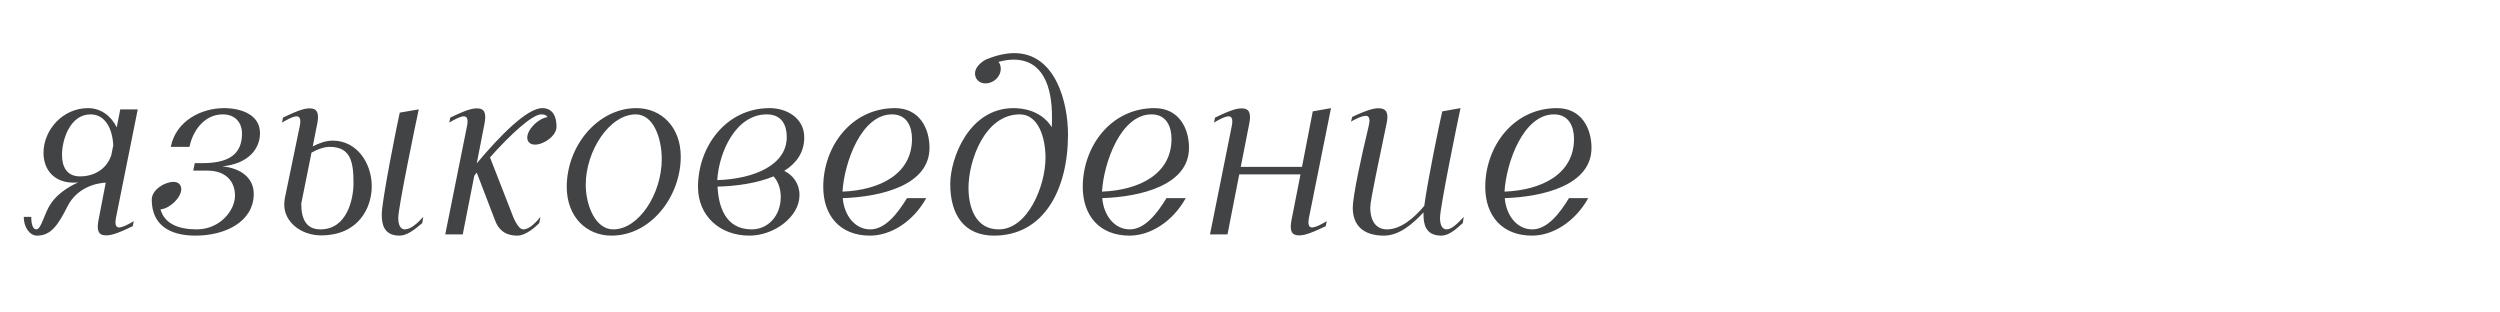<svg xmlns="http://www.w3.org/2000/svg" width="320" height="40"><g fill="#424345" fill-rule="nonzero"><path d="M4.736 30.16c1.792 0 2.688-1.344 3.904-3.744 1.184-2.368 3.584-2.976 4.896-3.04l-.928 4.8c-.224 1.152-.064 1.792.608 1.92.768.128 1.6-.096 3.776-1.152l.128-.64c-.352.224-1.504.896-1.984.8-.416-.096-.384-.64-.32-1.088l.064-.32L17.632 14h-2.24l-.448 2.304c-.704-1.44-2.016-2.464-3.68-2.464-3.232 0-5.696 2.784-5.696 5.728 0 2.208 1.408 3.808 3.84 3.808.192 0 .416 0 .608-.032-1.504.672-2.752 1.6-3.488 2.688-.896 1.28-1.216 3.328-1.888 3.328-.384 0-.64-.544-.64-1.6h-.96c0 1.344.768 2.4 1.696 2.4Zm3.2-10.336c0-1.984 1.056-5.184 3.648-5.184 1.92 0 2.816 1.888 2.912 3.968l-.256 1.28c-.608 1.76-2.176 2.688-4 2.688-1.792 0-2.304-1.376-2.304-2.752ZM25.024 30.16c3.872 0 7.456-1.824 7.456-5.344 0-2.176-1.856-3.328-4.032-3.52 3.456-.352 4.832-2.336 4.832-4.256 0-2.432-2.528-3.2-4.608-3.2-2.88 0-6.144 1.6-6.816 4.96h2.4c.384-1.984 1.856-4.16 4.256-4.16 1.6 0 2.464 1.056 2.464 2.464 0 2.688-1.76 3.776-5.056 3.776h-.992l-.192.96h1.824c2.336 0 3.52 1.376 3.52 3.2 0 1.92-1.952 4.32-4.896 4.32-2.368 0-4.128-.736-4.64-2.56 1.184-.096 2.656-1.504 2.656-2.592 0-.576-.384-.928-.992-.928-1.12 0-2.784.992-2.784 2.272 0 3.232 2.272 4.608 5.6 4.608ZM51.136 30.16c.928 0 1.856-.704 2.912-1.6l.128-.8c-.768.864-1.632 1.6-2.368 1.6-.416 0-.832-.352-.832-1.472 0-1.344 2.24-12.128 2.624-13.888l-2.432.416c-.352 1.536-2.304 11.296-2.304 13.024 0 1.184.224 2.72 2.272 2.72Zm-15.04-14.464c.352-.224 1.504-.896 1.984-.8.416.096.384.64.32 1.088l-.064.32-1.888 9.12c-.032.288-.064.512-.064.768 0 2.272 2.208 3.936 4.704 3.936 4.896 0 6.496-3.648 6.496-6.272 0-3.008-1.92-5.856-4.992-5.856-.832 0-1.696.288-2.56.736l.576-2.912c.224-1.152.064-1.792-.608-1.92-.768-.128-1.6.096-3.776 1.152l-.128.64Zm2.464 10.368 1.312-6.528c.8-.448 1.6-.736 2.336-.736 2.688 0 3.04 1.952 3.04 4.64 0 2.048-.832 5.92-4.224 5.92-1.824 0-2.464-1.312-2.464-3.296ZM56.992 30h2.24l1.472-7.488c.096-.16.224-.288.32-.416l2.368 6.176c.32.8.96 1.888 2.848 1.888 1.088 0 2.368-1.184 2.784-1.6l.16-.8c-.512.608-1.376 1.6-2.208 1.6-.704 0-1.312-1.632-1.536-2.24l-2.72-6.976c2.624-2.944 5.408-5.504 6.56-5.504.352 0 .64.064.8.352-1.184.16-2.592 1.568-2.592 2.624 0 .544.384.896.992.896 1.12 0 2.752-1.12 2.752-2.272 0-2.208-1.248-2.4-1.824-2.4-1.952 0-5.44 3.552-8.384 7.072l.992-5.088c.224-1.152.064-1.792-.608-1.92-.768-.128-1.6.096-3.776 1.152l-.128.64c.352-.224 1.504-.896 1.984-.8.416.096.384.64.32 1.088l-.064.32L56.992 30ZM78.272 30.16c5.056 0 8.864-5.024 8.864-10.112 0-3.776-2.464-6.208-5.696-6.208-4.864 0-8.896 4.768-8.896 10.08 0 3.808 2.496 6.24 5.728 6.24Zm-3.296-6.528c0-4.32 3.04-8.992 6.4-8.992 2.304 0 3.328 3.104 3.328 5.728 0 4.448-2.944 8.992-6.208 8.992-2.304 0-3.52-3.104-3.52-5.728ZM95.936 30.16c3.136 0 6.4-2.4 6.4-5.184 0-1.472-.832-2.56-1.952-3.104 1.536-.96 2.56-2.336 2.56-4.288 0-2.496-2.272-3.744-4.416-3.744-5.632 0-9.184 4.96-9.184 10.08 0 3.68 2.752 6.24 6.592 6.24Zm-4.128-7.104c.224-3.648 2.4-8.416 6.336-8.416 1.952 0 2.56 1.408 2.56 2.912 0 3.552-4.128 5.344-8.896 5.504Zm.032.832c2.368-.064 5.024-.416 7.168-1.312.544.576.928 1.504.928 2.624 0 2.464-1.664 4.16-3.712 4.16-3.456 0-4.256-3.072-4.384-5.472ZM111.36 30.16c2.656 0 5.504-1.76 7.2-4.8h-2.464c-1.216 1.984-2.784 4-4.704 4s-3.328-1.728-3.52-4c4.928-.16 11.104-1.664 11.104-6.432 0-2.496-1.28-5.088-4.416-5.088-5.632 0-9.184 4.96-9.184 10.08 0 3.68 2.144 6.24 5.984 6.24Zm-3.52-5.632c.224-3.712 2.4-9.888 6.336-9.888 1.952 0 2.56 1.632 2.56 3.136 0 4.512-4.128 6.56-8.896 6.752ZM127.232 30.16c6.368 0 9.472-5.888 9.472-12.928 0-4.224-1.632-10.432-6.88-10.432-1.056 0-2.272.256-3.648.832-.608.32-1.376.992-1.376 1.76 0 .736.544 1.28 1.344 1.28 1.024 0 1.952-.832 1.952-1.888 0-.32-.096-.64-.288-.864.704-.192 1.344-.288 1.92-.288 3.776 0 4.928 3.456 4.928 7.36 0 .416 0 .864-.032 1.28-1.44-2.272-4-2.432-4.896-2.432-5.696 0-8.096 6.4-8.096 9.728 0 3.936 1.792 6.592 5.6 6.592Zm-3.264-6.112c0-3.488 2.08-9.408 6.56-9.408 2.432 0 3.296 3.072 3.296 5.536 0 3.68-2.304 9.184-5.984 9.184-3.04 0-3.872-2.944-3.872-5.312ZM144.576 30.16c2.656 0 5.504-1.76 7.2-4.8h-2.464c-1.216 1.984-2.784 4-4.704 4s-3.328-1.728-3.52-4c4.928-.16 11.104-1.664 11.104-6.432 0-2.496-1.28-5.088-4.416-5.088-5.632 0-9.184 4.96-9.184 10.08 0 3.68 2.144 6.24 5.984 6.24Zm-3.52-5.632c.224-3.712 2.4-9.888 6.336-9.888 1.952 0 2.56 1.632 2.56 3.136 0 4.512-4.128 6.56-8.896 6.752ZM170.368 13.84l-2.336.416-1.376 7.104h-7.84l1.088-5.536c.224-1.152.064-1.792-.608-1.92-.768-.128-1.6.096-3.776 1.152l-.128.64c.352-.224 1.504-.896 1.984-.8.416.096.384.64.32 1.088l-.064.32L154.88 30h2.24l1.504-7.68h7.84l-1.152 5.856c-.224 1.152-.064 1.792.608 1.92.768.128 1.6-.096 3.776-1.152l.128-.64c-.352.224-1.504.896-1.984.8-.416-.096-.384-.64-.32-1.088l.064-.32 2.784-13.856ZM177.152 30.16c1.952 0 3.68-1.504 5.056-2.976v.256c0 1.184.224 2.72 2.272 2.72.928 0 1.76-.704 2.752-1.6l.128-.8c-.864.928-1.568 1.6-2.208 1.6-.416 0-.832-.352-.832-1.472 0-1.344 2.24-12.288 2.624-14.048l-2.336.416c-.32 1.344-1.888 8.928-2.304 12.096-1.28 1.536-3.008 3.008-4.768 3.008-1.536 0-2.144-1.28-2.144-2.784 0-1.024 1.248-6.592 2.08-10.72.256-1.152.096-1.792-.576-1.952-.736-.16-1.6.032-3.808 1.056l-.16.608c.352-.224 1.536-.832 2.016-.736.416.096.384.672.288 1.088l-.064.32c-.928 3.808-2.016 8.928-2.016 10.336 0 2.208 1.28 3.584 4 3.584ZM196.096 30.16c2.656 0 5.504-1.76 7.2-4.8h-2.464c-1.216 1.984-2.784 4-4.704 4s-3.328-1.728-3.52-4c4.928-.16 11.104-1.664 11.104-6.432 0-2.496-1.28-5.088-4.416-5.088-5.632 0-9.184 4.96-9.184 10.08 0 3.68 2.144 6.24 5.984 6.24Zm-3.52-5.632c.224-3.712 2.4-9.888 6.336-9.888 1.952 0 2.56 1.632 2.56 3.136 0 4.512-4.128 6.56-8.896 6.752Z"/></g></svg>